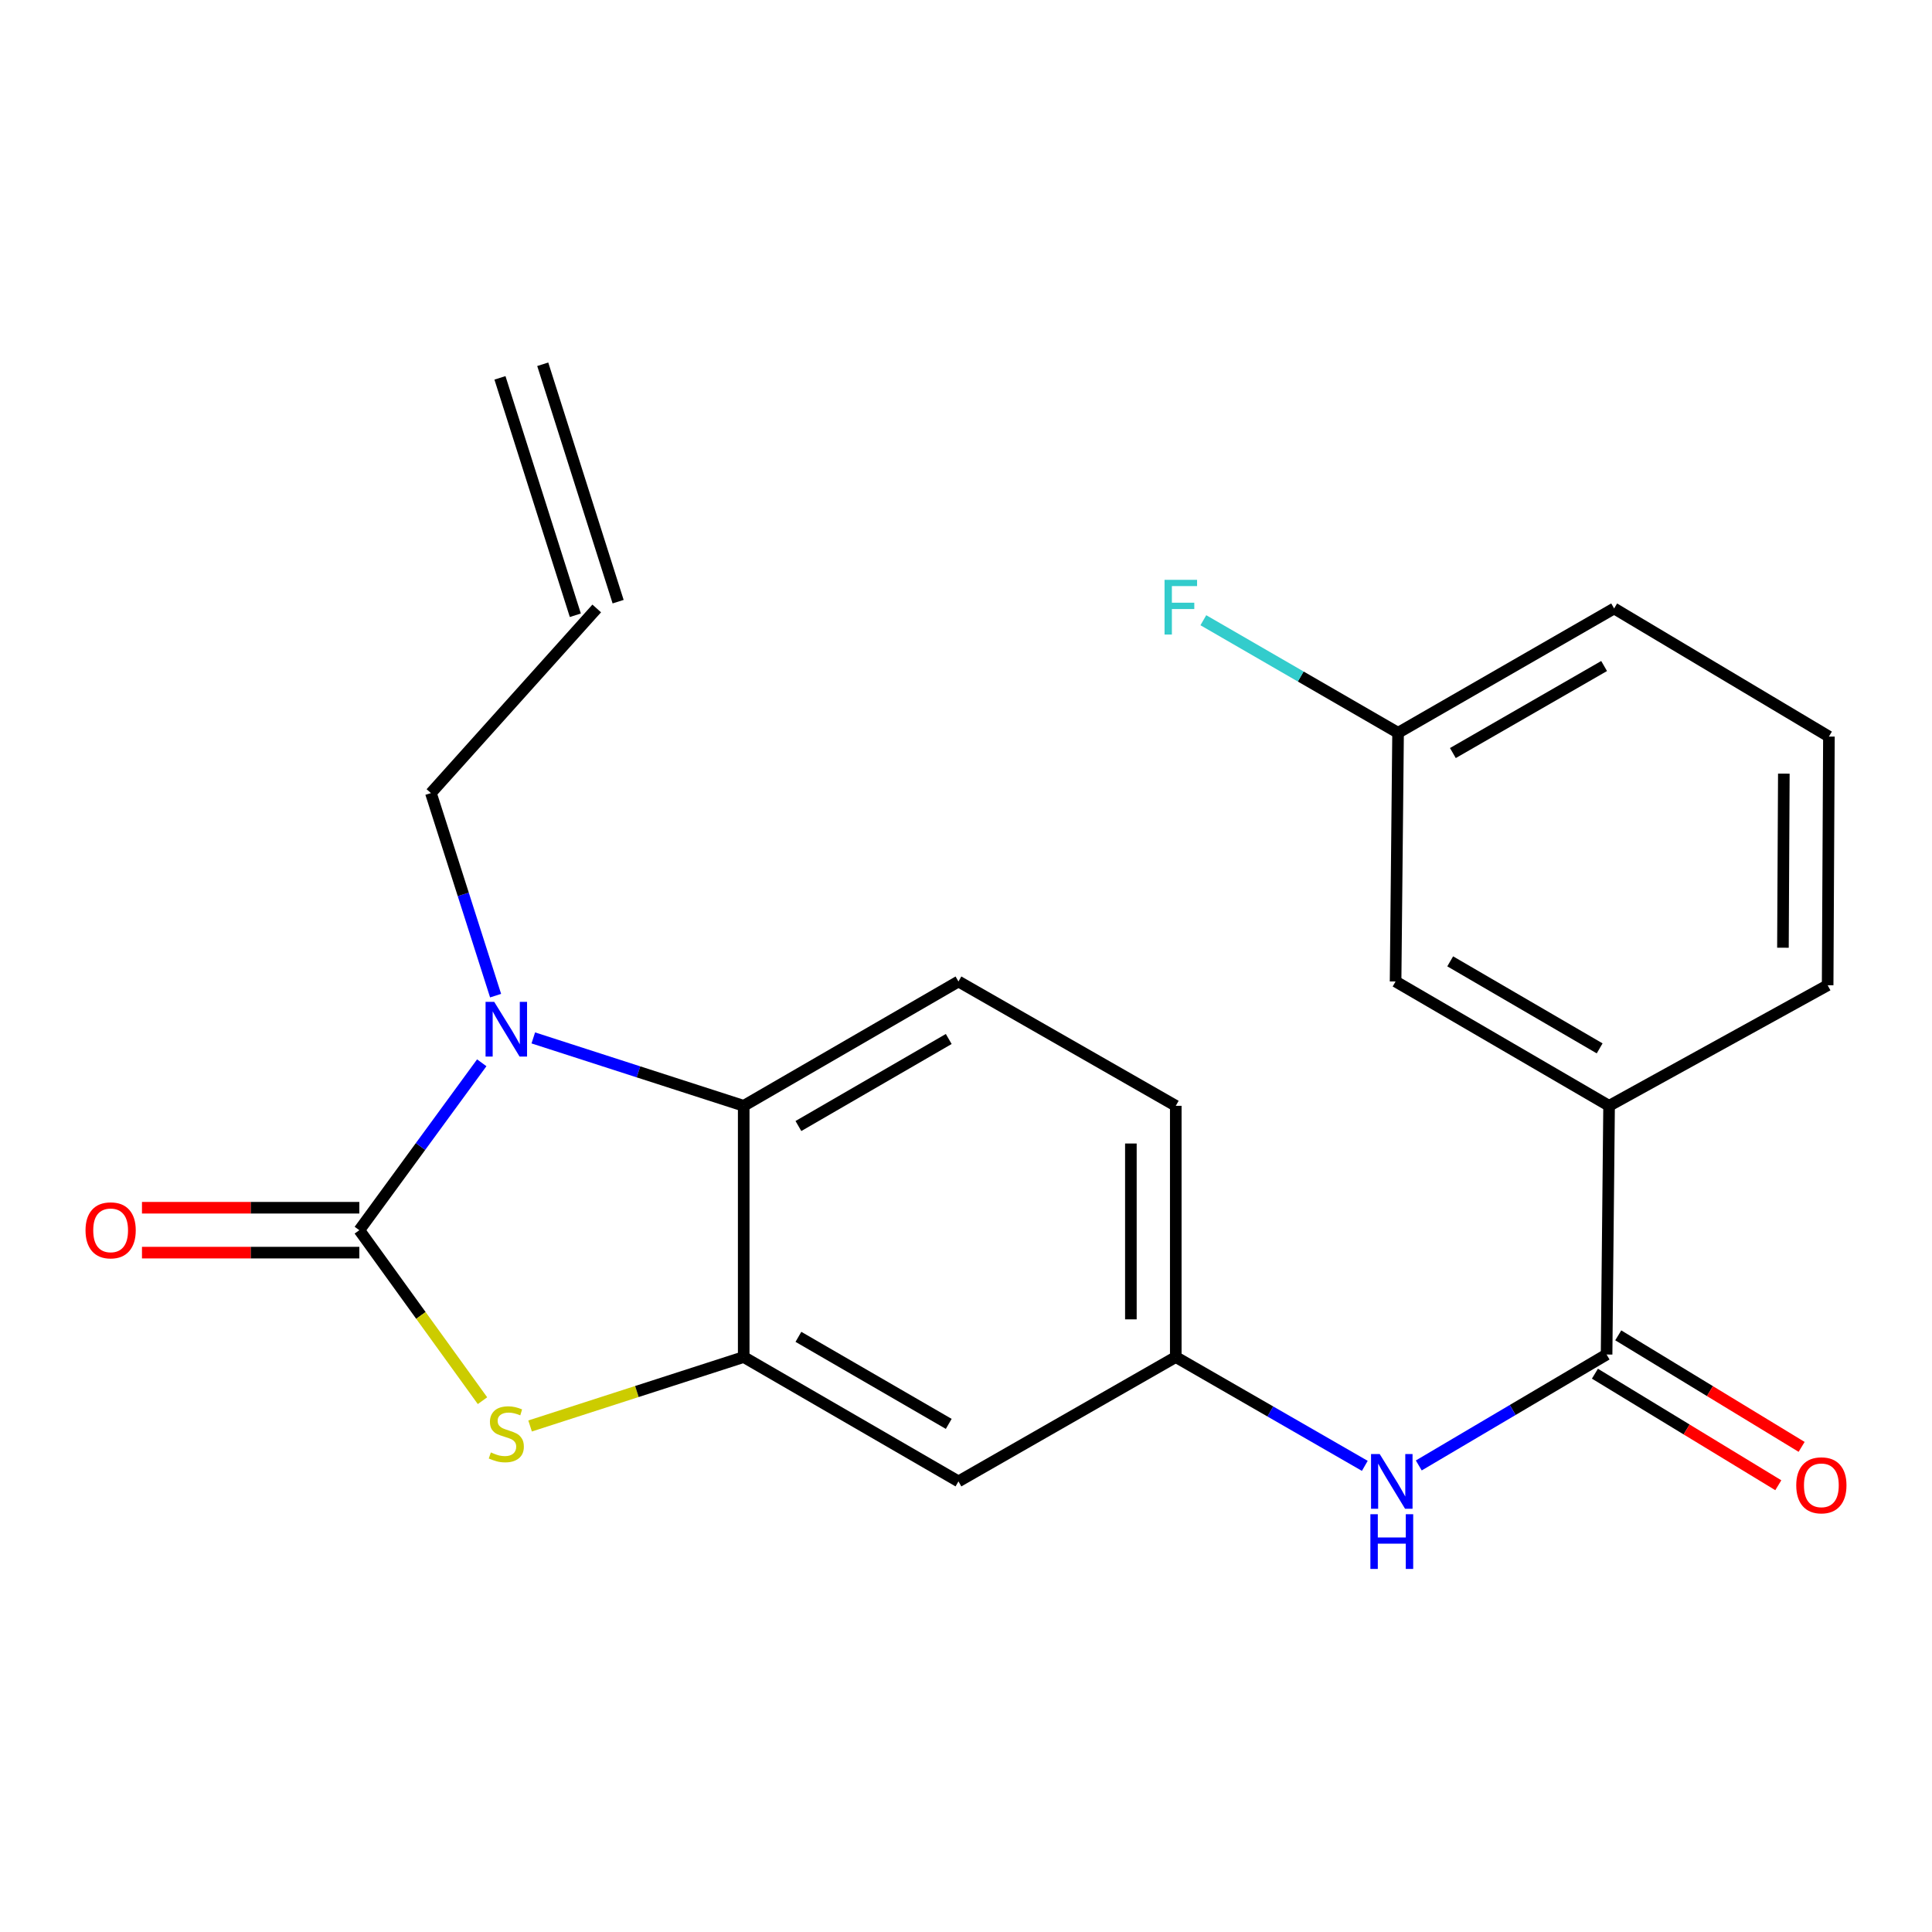 <?xml version='1.0' encoding='iso-8859-1'?>
<svg version='1.1' baseProfile='full'
              xmlns='http://www.w3.org/2000/svg'
                      xmlns:rdkit='http://www.rdkit.org/xml'
                      xmlns:xlink='http://www.w3.org/1999/xlink'
                  xml:space='preserve'
width='1000px' height='1000px' viewBox='0 0 1000 1000'>
<!-- END OF HEADER -->
<rect style='opacity:1.0;fill:#FFFFFF;stroke:none' width='1000' height='1000' x='0' y='0'> </rect>
<path class='bond-0' d='M 185.989,636.74 L 217.672,593.417' style='fill:none;fill-rule:evenodd;stroke:#000000;stroke-width:6px;stroke-linecap:butt;stroke-linejoin:miter;stroke-opacity:1' />
<path class='bond-0' d='M 217.672,593.417 L 249.355,550.095' style='fill:none;fill-rule:evenodd;stroke:#0000FF;stroke-width:6px;stroke-linecap:butt;stroke-linejoin:miter;stroke-opacity:1' />
<path class='bond-1' d='M 185.989,636.74 L 217.864,680.865' style='fill:none;fill-rule:evenodd;stroke:#000000;stroke-width:6px;stroke-linecap:butt;stroke-linejoin:miter;stroke-opacity:1' />
<path class='bond-1' d='M 217.864,680.865 L 249.739,724.991' style='fill:none;fill-rule:evenodd;stroke:#CCCC00;stroke-width:6px;stroke-linecap:butt;stroke-linejoin:miter;stroke-opacity:1' />
<path class='bond-9' d='M 185.989,625.121 L 129.737,625.121' style='fill:none;fill-rule:evenodd;stroke:#000000;stroke-width:6px;stroke-linecap:butt;stroke-linejoin:miter;stroke-opacity:1' />
<path class='bond-9' d='M 129.737,625.121 L 73.484,625.121' style='fill:none;fill-rule:evenodd;stroke:#FF0000;stroke-width:6px;stroke-linecap:butt;stroke-linejoin:miter;stroke-opacity:1' />
<path class='bond-9' d='M 185.989,648.359 L 129.737,648.359' style='fill:none;fill-rule:evenodd;stroke:#000000;stroke-width:6px;stroke-linecap:butt;stroke-linejoin:miter;stroke-opacity:1' />
<path class='bond-9' d='M 129.737,648.359 L 73.484,648.359' style='fill:none;fill-rule:evenodd;stroke:#FF0000;stroke-width:6px;stroke-linecap:butt;stroke-linejoin:miter;stroke-opacity:1' />
<path class='bond-3' d='M 276.035,537.221 L 330.488,554.796' style='fill:none;fill-rule:evenodd;stroke:#0000FF;stroke-width:6px;stroke-linecap:butt;stroke-linejoin:miter;stroke-opacity:1' />
<path class='bond-3' d='M 330.488,554.796 L 384.942,572.372' style='fill:none;fill-rule:evenodd;stroke:#000000;stroke-width:6px;stroke-linecap:butt;stroke-linejoin:miter;stroke-opacity:1' />
<path class='bond-14' d='M 256.521,515.345 L 239.781,462.921' style='fill:none;fill-rule:evenodd;stroke:#0000FF;stroke-width:6px;stroke-linecap:butt;stroke-linejoin:miter;stroke-opacity:1' />
<path class='bond-14' d='M 239.781,462.921 L 223.04,410.496' style='fill:none;fill-rule:evenodd;stroke:#000000;stroke-width:6px;stroke-linecap:butt;stroke-linejoin:miter;stroke-opacity:1' />
<path class='bond-2' d='M 274.375,738.085 L 329.658,720.242' style='fill:none;fill-rule:evenodd;stroke:#CCCC00;stroke-width:6px;stroke-linecap:butt;stroke-linejoin:miter;stroke-opacity:1' />
<path class='bond-2' d='M 329.658,720.242 L 384.942,702.399' style='fill:none;fill-rule:evenodd;stroke:#000000;stroke-width:6px;stroke-linecap:butt;stroke-linejoin:miter;stroke-opacity:1' />
<path class='bond-6' d='M 384.942,702.399 L 496.095,766.767' style='fill:none;fill-rule:evenodd;stroke:#000000;stroke-width:6px;stroke-linecap:butt;stroke-linejoin:miter;stroke-opacity:1' />
<path class='bond-6' d='M 413.26,691.945 L 491.067,737.003' style='fill:none;fill-rule:evenodd;stroke:#000000;stroke-width:6px;stroke-linecap:butt;stroke-linejoin:miter;stroke-opacity:1' />
<path class='bond-22' d='M 384.942,702.399 L 384.942,572.372' style='fill:none;fill-rule:evenodd;stroke:#000000;stroke-width:6px;stroke-linecap:butt;stroke-linejoin:miter;stroke-opacity:1' />
<path class='bond-8' d='M 384.942,572.372 L 496.095,508.017' style='fill:none;fill-rule:evenodd;stroke:#000000;stroke-width:6px;stroke-linecap:butt;stroke-linejoin:miter;stroke-opacity:1' />
<path class='bond-8' d='M 413.258,582.829 L 491.065,537.78' style='fill:none;fill-rule:evenodd;stroke:#000000;stroke-width:6px;stroke-linecap:butt;stroke-linejoin:miter;stroke-opacity:1' />
<path class='bond-4' d='M 831.568,701.095 L 782.962,729.805' style='fill:none;fill-rule:evenodd;stroke:#000000;stroke-width:6px;stroke-linecap:butt;stroke-linejoin:miter;stroke-opacity:1' />
<path class='bond-4' d='M 782.962,729.805 L 734.357,758.516' style='fill:none;fill-rule:evenodd;stroke:#0000FF;stroke-width:6px;stroke-linecap:butt;stroke-linejoin:miter;stroke-opacity:1' />
<path class='bond-7' d='M 831.568,701.095 L 832.859,572.372' style='fill:none;fill-rule:evenodd;stroke:#000000;stroke-width:6px;stroke-linecap:butt;stroke-linejoin:miter;stroke-opacity:1' />
<path class='bond-11' d='M 825.53,711.021 L 872.986,739.889' style='fill:none;fill-rule:evenodd;stroke:#000000;stroke-width:6px;stroke-linecap:butt;stroke-linejoin:miter;stroke-opacity:1' />
<path class='bond-11' d='M 872.986,739.889 L 920.443,768.756' style='fill:none;fill-rule:evenodd;stroke:#FF0000;stroke-width:6px;stroke-linecap:butt;stroke-linejoin:miter;stroke-opacity:1' />
<path class='bond-11' d='M 837.606,691.168 L 885.063,720.036' style='fill:none;fill-rule:evenodd;stroke:#000000;stroke-width:6px;stroke-linecap:butt;stroke-linejoin:miter;stroke-opacity:1' />
<path class='bond-11' d='M 885.063,720.036 L 932.519,748.903' style='fill:none;fill-rule:evenodd;stroke:#FF0000;stroke-width:6px;stroke-linecap:butt;stroke-linejoin:miter;stroke-opacity:1' />
<path class='bond-5' d='M 706.424,758.727 L 657.501,730.563' style='fill:none;fill-rule:evenodd;stroke:#0000FF;stroke-width:6px;stroke-linecap:butt;stroke-linejoin:miter;stroke-opacity:1' />
<path class='bond-5' d='M 657.501,730.563 L 608.578,702.399' style='fill:none;fill-rule:evenodd;stroke:#000000;stroke-width:6px;stroke-linecap:butt;stroke-linejoin:miter;stroke-opacity:1' />
<path class='bond-10' d='M 496.095,766.767 L 608.578,702.399' style='fill:none;fill-rule:evenodd;stroke:#000000;stroke-width:6px;stroke-linecap:butt;stroke-linejoin:miter;stroke-opacity:1' />
<path class='bond-12' d='M 832.859,572.372 L 722.351,508.017' style='fill:none;fill-rule:evenodd;stroke:#000000;stroke-width:6px;stroke-linecap:butt;stroke-linejoin:miter;stroke-opacity:1' />
<path class='bond-12' d='M 827.977,542.638 L 750.622,497.589' style='fill:none;fill-rule:evenodd;stroke:#000000;stroke-width:6px;stroke-linecap:butt;stroke-linejoin:miter;stroke-opacity:1' />
<path class='bond-19' d='M 832.859,572.372 L 945.987,509.966' style='fill:none;fill-rule:evenodd;stroke:#000000;stroke-width:6px;stroke-linecap:butt;stroke-linejoin:miter;stroke-opacity:1' />
<path class='bond-16' d='M 496.095,508.017 L 608.578,572.372' style='fill:none;fill-rule:evenodd;stroke:#000000;stroke-width:6px;stroke-linecap:butt;stroke-linejoin:miter;stroke-opacity:1' />
<path class='bond-23' d='M 608.578,702.399 L 608.578,572.372' style='fill:none;fill-rule:evenodd;stroke:#000000;stroke-width:6px;stroke-linecap:butt;stroke-linejoin:miter;stroke-opacity:1' />
<path class='bond-23' d='M 585.34,682.895 L 585.34,591.876' style='fill:none;fill-rule:evenodd;stroke:#000000;stroke-width:6px;stroke-linecap:butt;stroke-linejoin:miter;stroke-opacity:1' />
<path class='bond-17' d='M 722.351,508.017 L 723.642,379.293' style='fill:none;fill-rule:evenodd;stroke:#000000;stroke-width:6px;stroke-linecap:butt;stroke-linejoin:miter;stroke-opacity:1' />
<path class='bond-13' d='M 308.865,314.938 L 223.04,410.496' style='fill:none;fill-rule:evenodd;stroke:#000000;stroke-width:6px;stroke-linecap:butt;stroke-linejoin:miter;stroke-opacity:1' />
<path class='bond-15' d='M 319.939,311.422 L 280.925,188.547' style='fill:none;fill-rule:evenodd;stroke:#000000;stroke-width:6px;stroke-linecap:butt;stroke-linejoin:miter;stroke-opacity:1' />
<path class='bond-15' d='M 297.791,318.454 L 258.777,195.579' style='fill:none;fill-rule:evenodd;stroke:#000000;stroke-width:6px;stroke-linecap:butt;stroke-linejoin:miter;stroke-opacity:1' />
<path class='bond-18' d='M 723.642,379.293 L 673.247,350.159' style='fill:none;fill-rule:evenodd;stroke:#000000;stroke-width:6px;stroke-linecap:butt;stroke-linejoin:miter;stroke-opacity:1' />
<path class='bond-18' d='M 673.247,350.159 L 622.853,321.025' style='fill:none;fill-rule:evenodd;stroke:#33CCCC;stroke-width:6px;stroke-linecap:butt;stroke-linejoin:miter;stroke-opacity:1' />
<path class='bond-24' d='M 723.642,379.293 L 835.467,314.938' style='fill:none;fill-rule:evenodd;stroke:#000000;stroke-width:6px;stroke-linecap:butt;stroke-linejoin:miter;stroke-opacity:1' />
<path class='bond-24' d='M 752.007,389.78 L 830.284,344.732' style='fill:none;fill-rule:evenodd;stroke:#000000;stroke-width:6px;stroke-linecap:butt;stroke-linejoin:miter;stroke-opacity:1' />
<path class='bond-20' d='M 945.987,509.966 L 946.645,381.243' style='fill:none;fill-rule:evenodd;stroke:#000000;stroke-width:6px;stroke-linecap:butt;stroke-linejoin:miter;stroke-opacity:1' />
<path class='bond-20' d='M 922.849,490.539 L 923.309,400.432' style='fill:none;fill-rule:evenodd;stroke:#000000;stroke-width:6px;stroke-linecap:butt;stroke-linejoin:miter;stroke-opacity:1' />
<path class='bond-21' d='M 946.645,381.243 L 835.467,314.938' style='fill:none;fill-rule:evenodd;stroke:#000000;stroke-width:6px;stroke-linecap:butt;stroke-linejoin:miter;stroke-opacity:1' />
<path  class='atom-1' d='M 255.807 518.553
L 265.087 533.553
Q 266.007 535.033, 267.487 537.713
Q 268.967 540.393, 269.047 540.553
L 269.047 518.553
L 272.807 518.553
L 272.807 546.873
L 268.927 546.873
L 258.967 530.473
Q 257.807 528.553, 256.567 526.353
Q 255.367 524.153, 255.007 523.473
L 255.007 546.873
L 251.327 546.873
L 251.327 518.553
L 255.807 518.553
' fill='#0000FF'/>
<path  class='atom-2' d='M 254.067 751.778
Q 254.387 751.898, 255.707 752.458
Q 257.027 753.018, 258.467 753.378
Q 259.947 753.698, 261.387 753.698
Q 264.067 753.698, 265.627 752.418
Q 267.187 751.098, 267.187 748.818
Q 267.187 747.258, 266.387 746.298
Q 265.627 745.338, 264.427 744.818
Q 263.227 744.298, 261.227 743.698
Q 258.707 742.938, 257.187 742.218
Q 255.707 741.498, 254.627 739.978
Q 253.587 738.458, 253.587 735.898
Q 253.587 732.338, 255.987 730.138
Q 258.427 727.938, 263.227 727.938
Q 266.507 727.938, 270.227 729.498
L 269.307 732.578
Q 265.907 731.178, 263.347 731.178
Q 260.587 731.178, 259.067 732.338
Q 257.547 733.458, 257.587 735.418
Q 257.587 736.938, 258.347 737.858
Q 259.147 738.778, 260.267 739.298
Q 261.427 739.818, 263.347 740.418
Q 265.907 741.218, 267.427 742.018
Q 268.947 742.818, 270.027 744.458
Q 271.147 746.058, 271.147 748.818
Q 271.147 752.738, 268.507 754.858
Q 265.907 756.938, 261.547 756.938
Q 259.027 756.938, 257.107 756.378
Q 255.227 755.858, 252.987 754.938
L 254.067 751.778
' fill='#CCCC00'/>
<path  class='atom-6' d='M 714.129 752.607
L 723.409 767.607
Q 724.329 769.087, 725.809 771.767
Q 727.289 774.447, 727.369 774.607
L 727.369 752.607
L 731.129 752.607
L 731.129 780.927
L 727.249 780.927
L 717.289 764.527
Q 716.129 762.607, 714.889 760.407
Q 713.689 758.207, 713.329 757.527
L 713.329 780.927
L 709.649 780.927
L 709.649 752.607
L 714.129 752.607
' fill='#0000FF'/>
<path  class='atom-6' d='M 709.309 783.759
L 713.149 783.759
L 713.149 795.799
L 727.629 795.799
L 727.629 783.759
L 731.469 783.759
L 731.469 812.079
L 727.629 812.079
L 727.629 798.999
L 713.149 798.999
L 713.149 812.079
L 709.309 812.079
L 709.309 783.759
' fill='#0000FF'/>
<path  class='atom-10' d='M 44.266 636.82
Q 44.266 630.02, 47.626 626.22
Q 50.986 622.42, 57.266 622.42
Q 63.546 622.42, 66.906 626.22
Q 70.266 630.02, 70.266 636.82
Q 70.266 643.7, 66.866 647.62
Q 63.466 651.5, 57.266 651.5
Q 51.026 651.5, 47.626 647.62
Q 44.266 643.74, 44.266 636.82
M 57.266 648.3
Q 61.586 648.3, 63.906 645.42
Q 66.266 642.5, 66.266 636.82
Q 66.266 631.26, 63.906 628.46
Q 61.586 625.62, 57.266 625.62
Q 52.946 625.62, 50.586 628.42
Q 48.266 631.22, 48.266 636.82
Q 48.266 642.54, 50.586 645.42
Q 52.946 648.3, 57.266 648.3
' fill='#FF0000'/>
<path  class='atom-12' d='M 929.734 768.796
Q 929.734 761.996, 933.094 758.196
Q 936.454 754.396, 942.734 754.396
Q 949.014 754.396, 952.374 758.196
Q 955.734 761.996, 955.734 768.796
Q 955.734 775.676, 952.334 779.596
Q 948.934 783.476, 942.734 783.476
Q 936.494 783.476, 933.094 779.596
Q 929.734 775.716, 929.734 768.796
M 942.734 780.276
Q 947.054 780.276, 949.374 777.396
Q 951.734 774.476, 951.734 768.796
Q 951.734 763.236, 949.374 760.436
Q 947.054 757.596, 942.734 757.596
Q 938.414 757.596, 936.054 760.396
Q 933.734 763.196, 933.734 768.796
Q 933.734 774.516, 936.054 777.396
Q 938.414 780.276, 942.734 780.276
' fill='#FF0000'/>
<path  class='atom-19' d='M 602.765 300.12
L 619.605 300.12
L 619.605 303.36
L 606.565 303.36
L 606.565 311.96
L 618.165 311.96
L 618.165 315.24
L 606.565 315.24
L 606.565 328.44
L 602.765 328.44
L 602.765 300.12
' fill='#33CCCC'/>
</svg>
